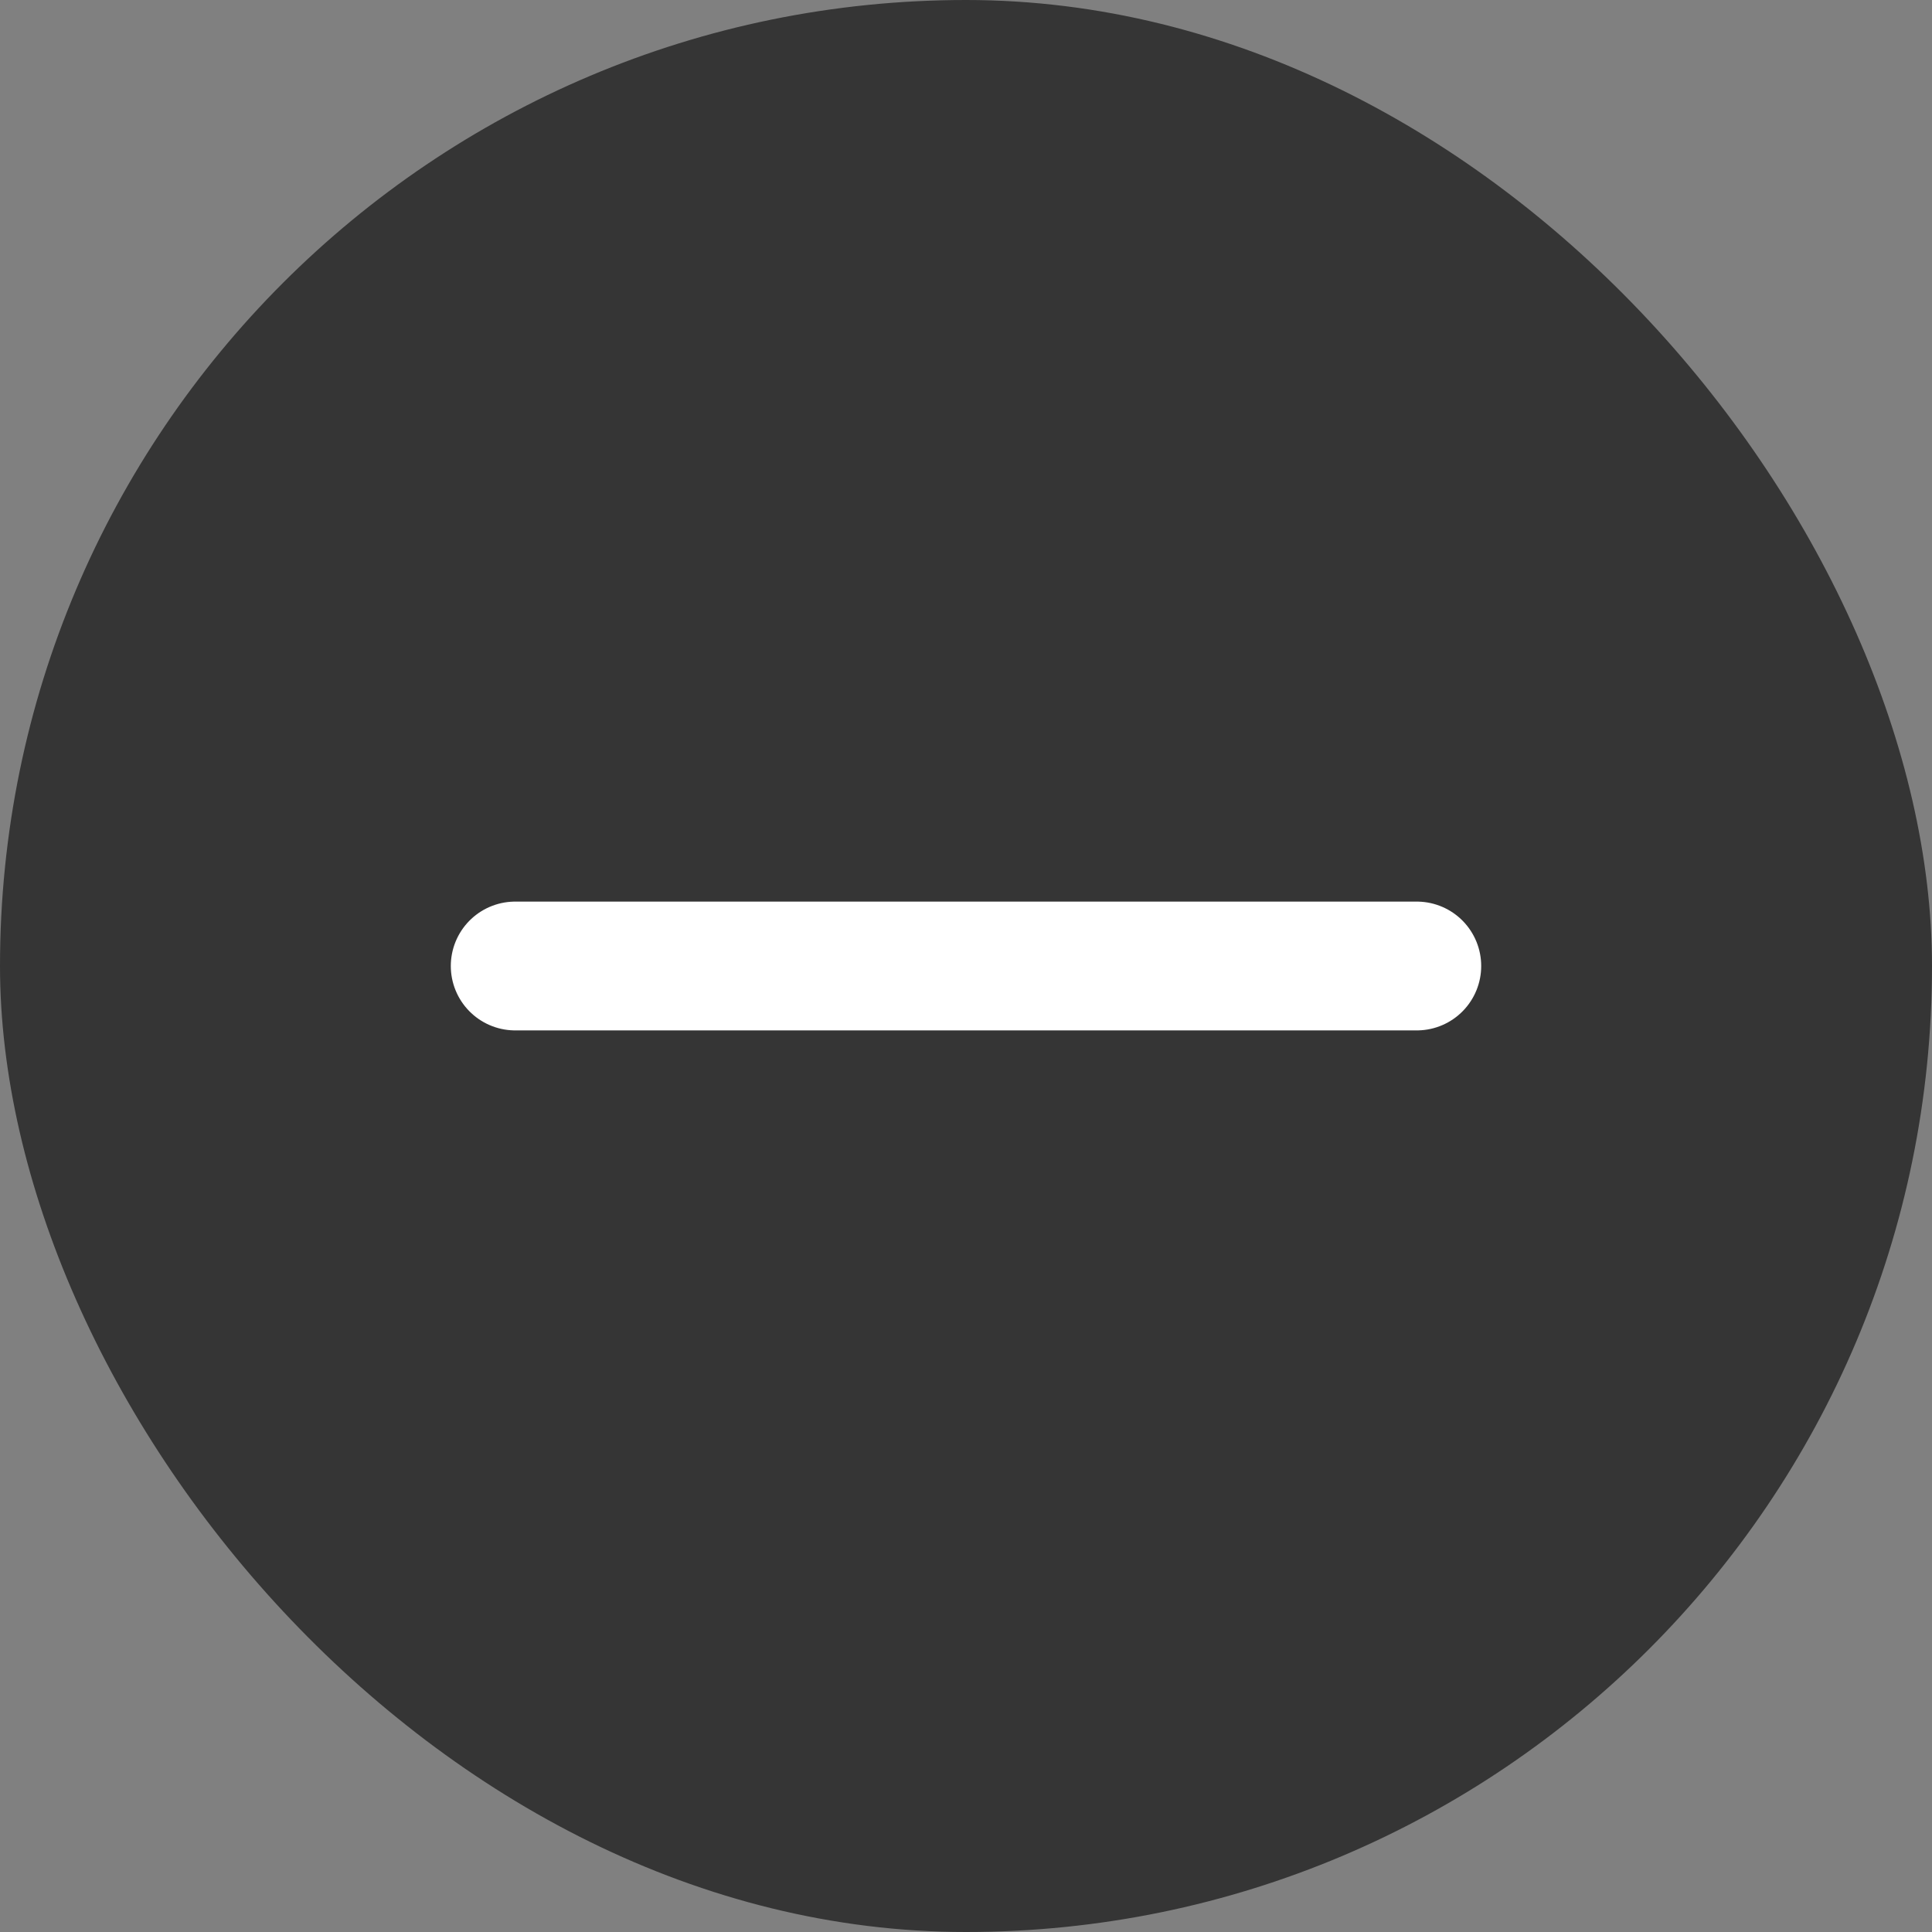 <?xml version="1.0" encoding="UTF-8"?> <svg xmlns="http://www.w3.org/2000/svg" width="30" height="30" viewBox="0 0 30 30" fill="none"><rect x="0" y="0" width="30" height="30" fill="#808080" stroke="none"/><rect width="30" height="30" rx="15" fill="#353535"></rect><path d="M8 15H22" stroke="white" stroke-width="2" stroke-linecap="round" stroke-linejoin="round"></path></svg> 